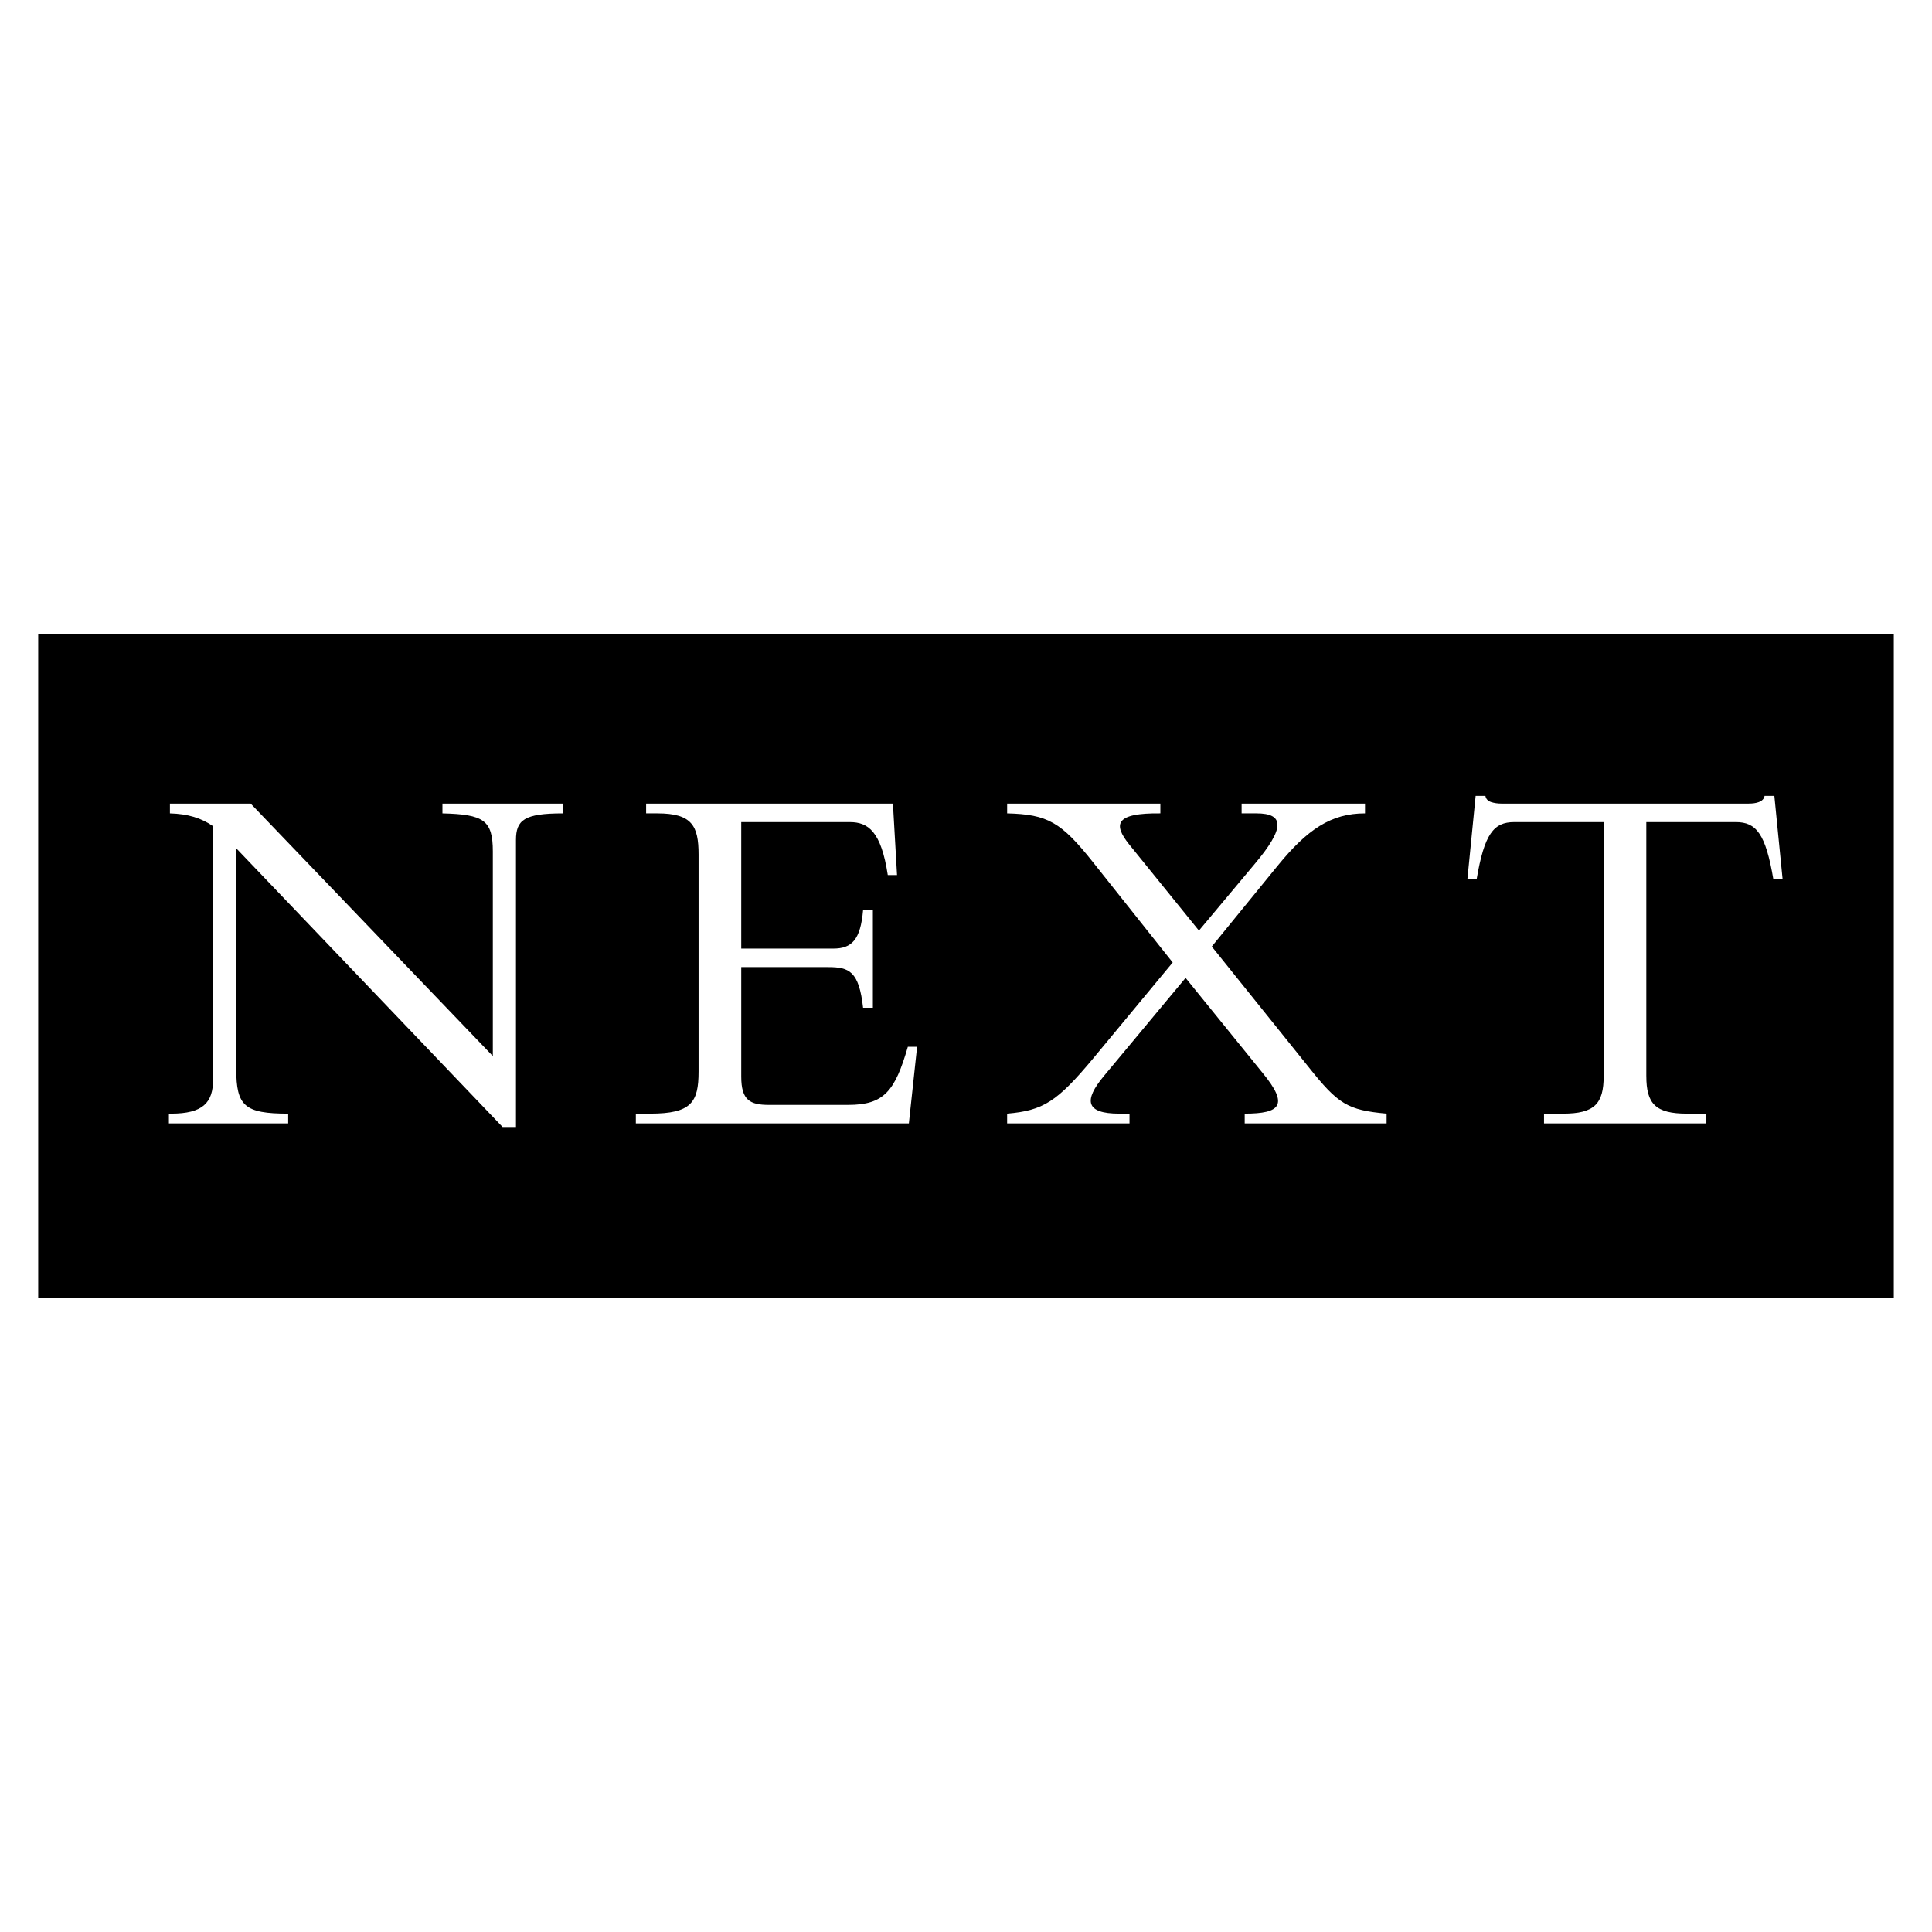 <svg xmlns="http://www.w3.org/2000/svg" width="2500" height="2500" viewBox="0 0 192.756 192.756"><g fill-rule="evenodd" clip-rule="evenodd"><path fill="#fff" d="M0 0h192.756v192.756H0V0z"/><path stroke="#fff" stroke-width="1.417" stroke-miterlimit="2.613" d="M3.103 62.517h186.549v67.722H3.103V62.517z"/><path d="M50.143 112.441L23.571 84.638v22.007c0 3.693.82 4.463 5.181 4.463v.975H16.851v-.975h.205c3.18 0 4.207-1.077 4.207-3.438V82.432c-1.18-.821-2.514-1.231-4.31-1.282v-.975h8.054l24.162 25.187V84.946c0-3.129-.923-3.693-5.027-3.796v-.975h12.004v.975c-3.848 0-4.668.667-4.668 2.667v28.624h-1.335zM87.086 100.541h-.975c-.41-3.643-1.385-4.053-3.488-4.053h-8.669v10.926c0 2.36.873 2.822 2.771 2.822h7.9c3.591 0 4.668-1.386 5.951-5.797h.923l-.821 7.644h-27.24v-.975h1.437c4.104 0 4.822-1.129 4.822-4.207V85.254c0-2.873-.667-4.104-4.104-4.104h-1.129v-.975h24.624l.41 7.13h-.923c-.667-4.36-1.95-5.284-3.796-5.284H73.954v12.62h9.183c1.847 0 2.719-.873 2.975-3.848h.975v9.748h-.001zM110.127 107.363c-2.002 2.411-1.848 3.745 1.539 3.745h1.025v.975h-12.209v-.975c3.59-.308 4.977-1.181 8.566-5.489L117 96.026l-7.951-10.003c-3.18-4.001-4.514-4.771-8.566-4.873v-.975h15.287v.975c-4.516-.051-4.721 1.077-3.129 3.078l6.977 8.618 5.539-6.617c3.078-3.643 2.977-5.079.205-5.079h-1.486v-.975h12.311v.975c-3.385 0-5.746 1.59-8.721 5.232l-6.566 8.054 9.645 12.003c2.975 3.745 3.898 4.31 7.797 4.669v.975h-14.158v-.975c3.592 0 4.412-.872 1.795-4.053l-7.693-9.49-8.159 9.798zM164.254 107.363c0 2.77.924 3.745 4.053 3.745h1.898v.975h-16.158v-.975h1.898c3.129 0 4.053-.976 4.053-3.745V82.021h-8.928c-2.051 0-2.975 1.18-3.744 5.694h-.924l.822-8.31h.975c.051.308.256.513.562.615.309.103.668.154 1.027.154h24.674c.719 0 1.488-.154 1.59-.77h.975l.822 8.31h-.924c-.77-4.514-1.693-5.694-3.746-5.694h-8.926v25.343h.001z" fill="#fff"/></g></svg>